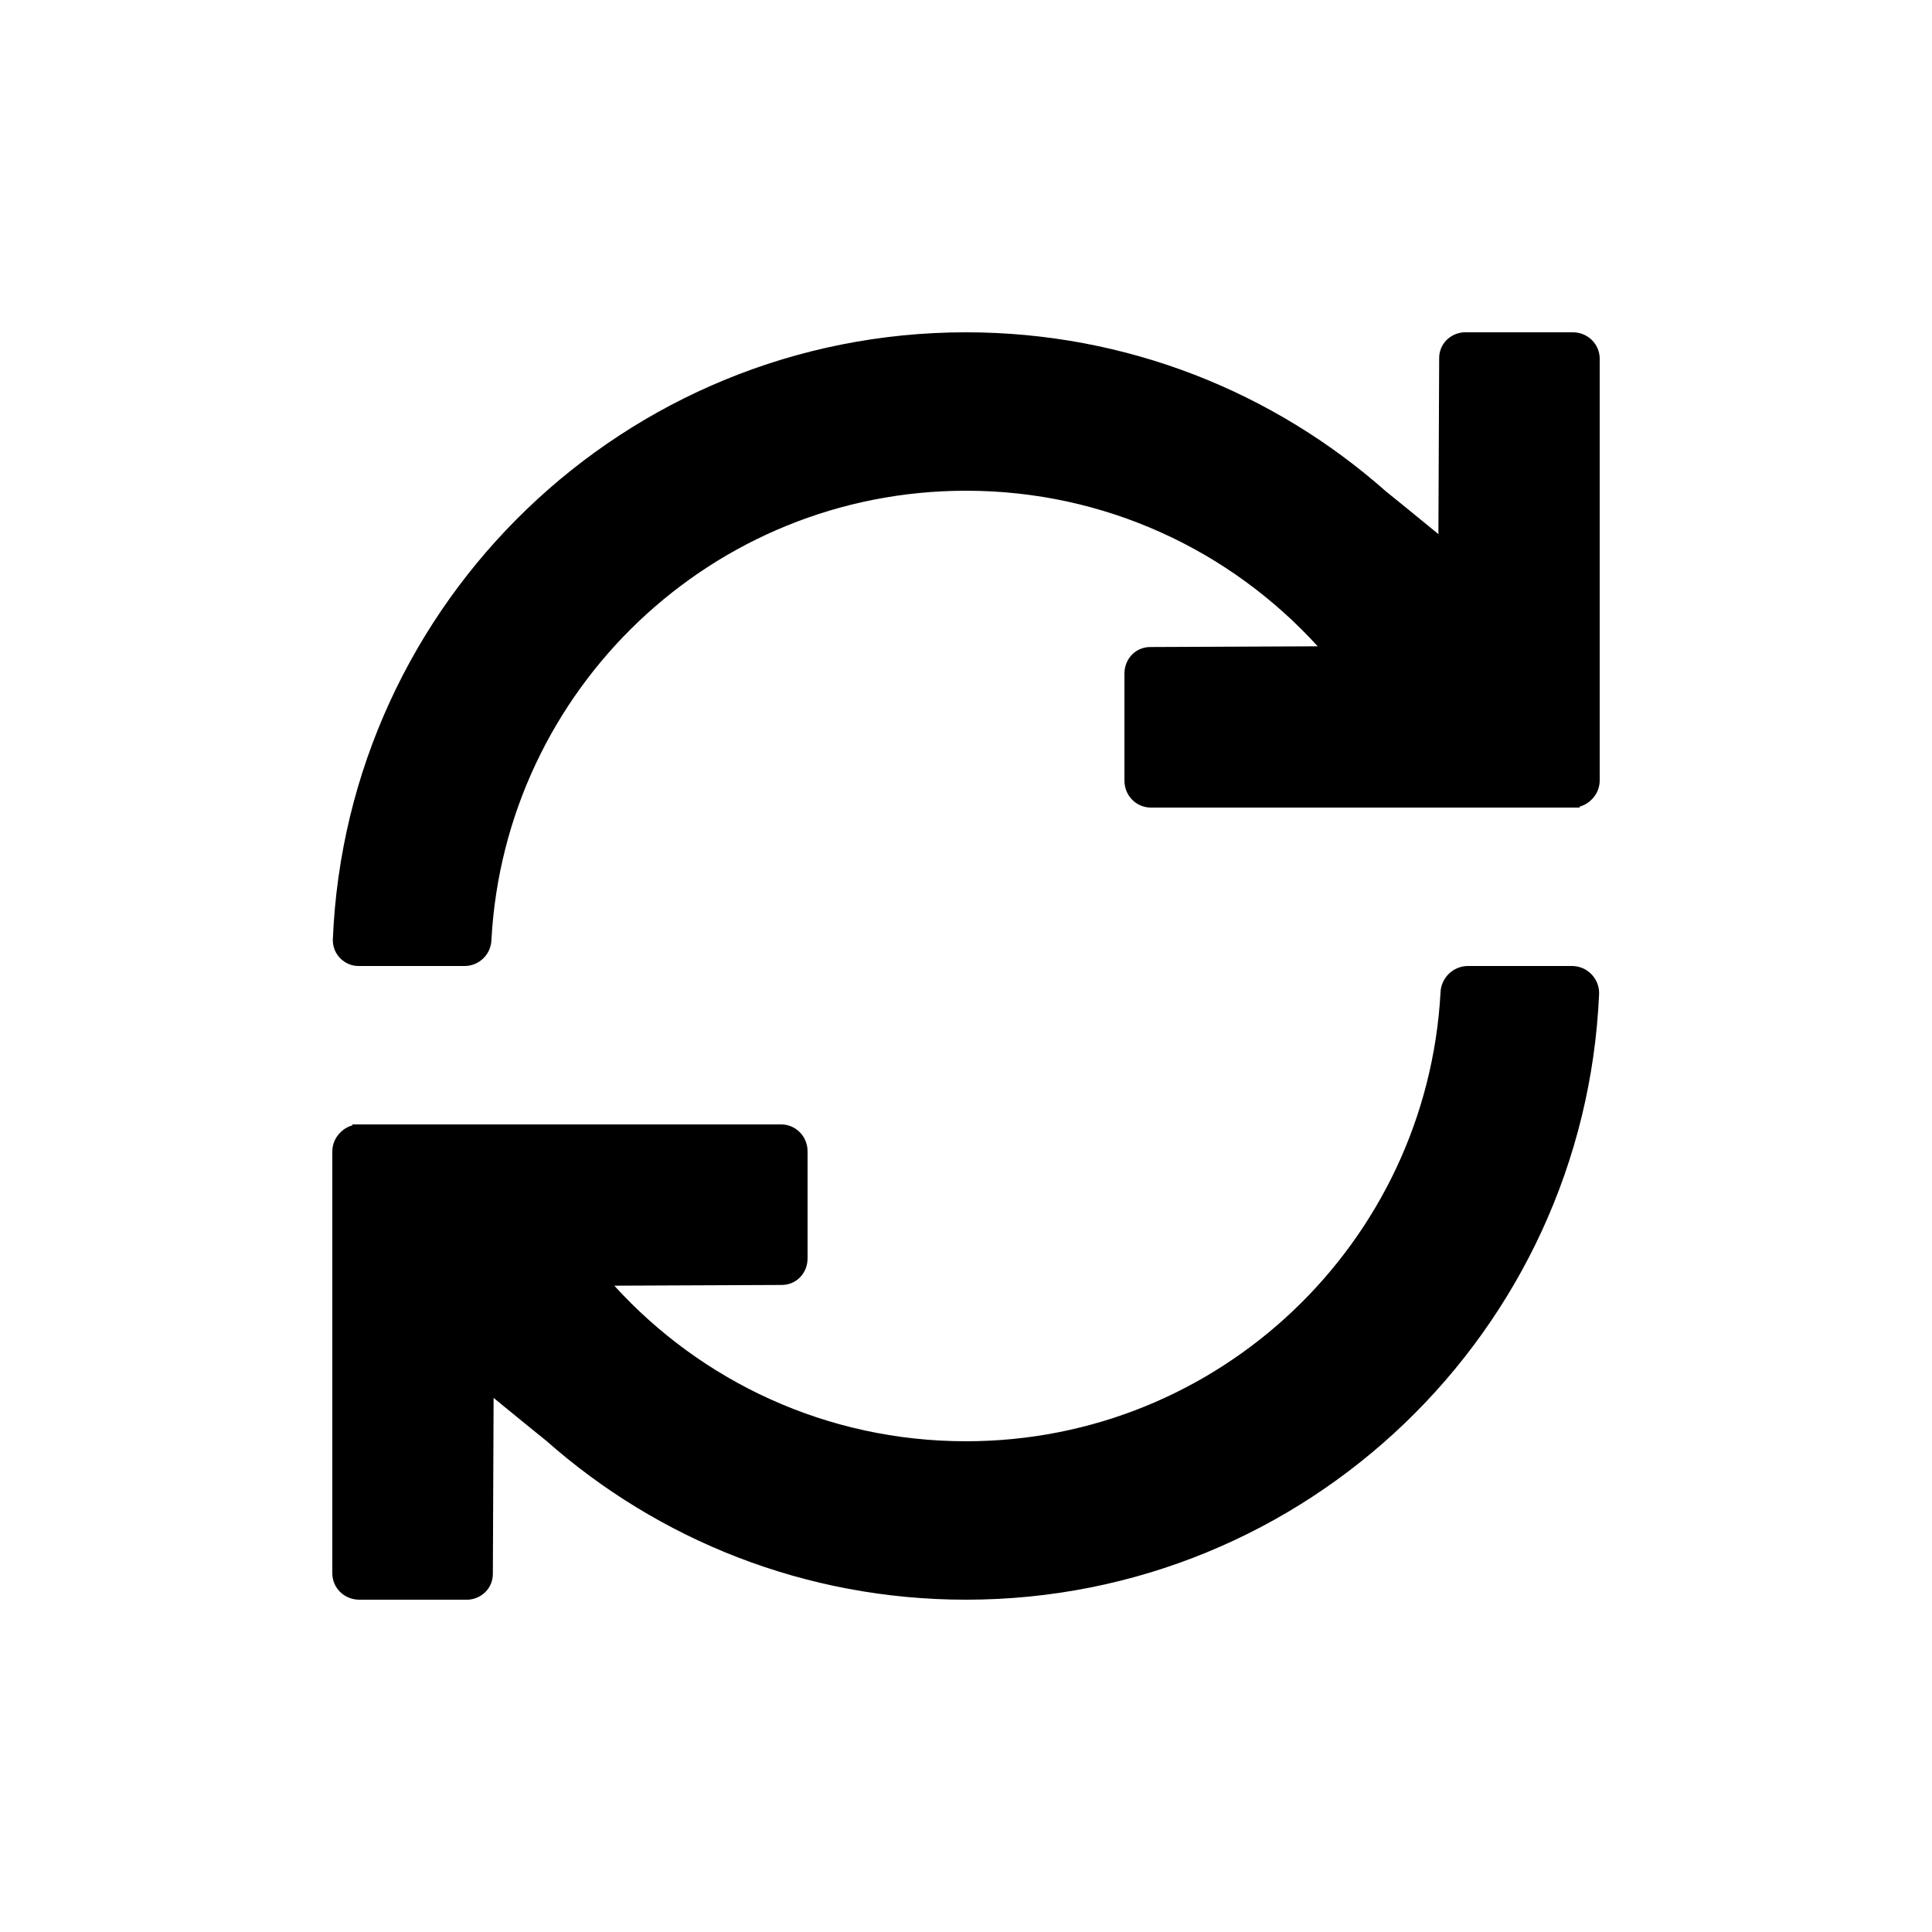 <?xml version="1.0" encoding="UTF-8"?>
<!-- Uploaded to: ICON Repo, www.svgrepo.com, Generator: ICON Repo Mixer Tools -->
<svg fill="#000000" width="800px" height="800px" version="1.1" viewBox="144 144 512 512" xmlns="http://www.w3.org/2000/svg">
 <path d="m560.58 400c3.977 0 7.203 3.223 7.203 7.203l-0.004 0.152c-3.852 89.336-77.496 160.58-167.78 160.58-42.637 0-81.566-15.891-111.18-42.07l-5.469-4.43-5.648-4.609c-0.953-0.781-1.918-1.57-2.891-2.371l-0.199 46.613c0.012 3.711-2.828 6.57-6.457 6.867h-28.977c-3.918-0.012-7.102-3.078-7.113-6.996v-111.74c-0.004-1.855 0.703-3.543 1.863-4.801l0.148-0.148c0.887-0.961 2.039-1.676 3.344-2.023l-0.062-0.242 113.66-0.004c3.914 0.016 6.984 3.199 6.996 7.113v28.363c0.012 3.918-2.953 7.082-6.867 7.07l-44.352 0.191c23.039 25.332 56.266 41.23 93.203 41.23 67.176 0 122.07-52.59 125.75-118.85 0.109-3.953 3.348-7.102 7.305-7.102zm0.246-167.94c3.914 0.012 7.098 3.082 7.113 6.996v111.74c0.004 1.855-0.703 3.543-1.867 4.805l-0.145 0.145c-0.891 0.961-2.039 1.676-3.344 2.027l0.062 0.238-113.66 0.004c-3.918-0.012-6.984-3.199-6.996-7.113v-28.363c-0.016-3.918 2.949-7.082 6.867-7.07l44.348-0.191c-23.039-25.328-56.262-41.23-93.199-41.23-67.234 0-122.16 52.676-125.77 119.01-0.105 3.863-3.269 6.945-7.133 6.945h-28.055c-3.777 0-6.844-3.066-6.844-6.848v-0.141c3.664-89.508 77.387-160.95 167.8-160.95 42.637 0 81.562 15.891 111.18 42.07l5.469 4.43 8.539 6.981 0.203-46.613c-0.012-3.711 2.828-6.57 6.457-6.867z" fill-rule="evenodd"/>
</svg>
